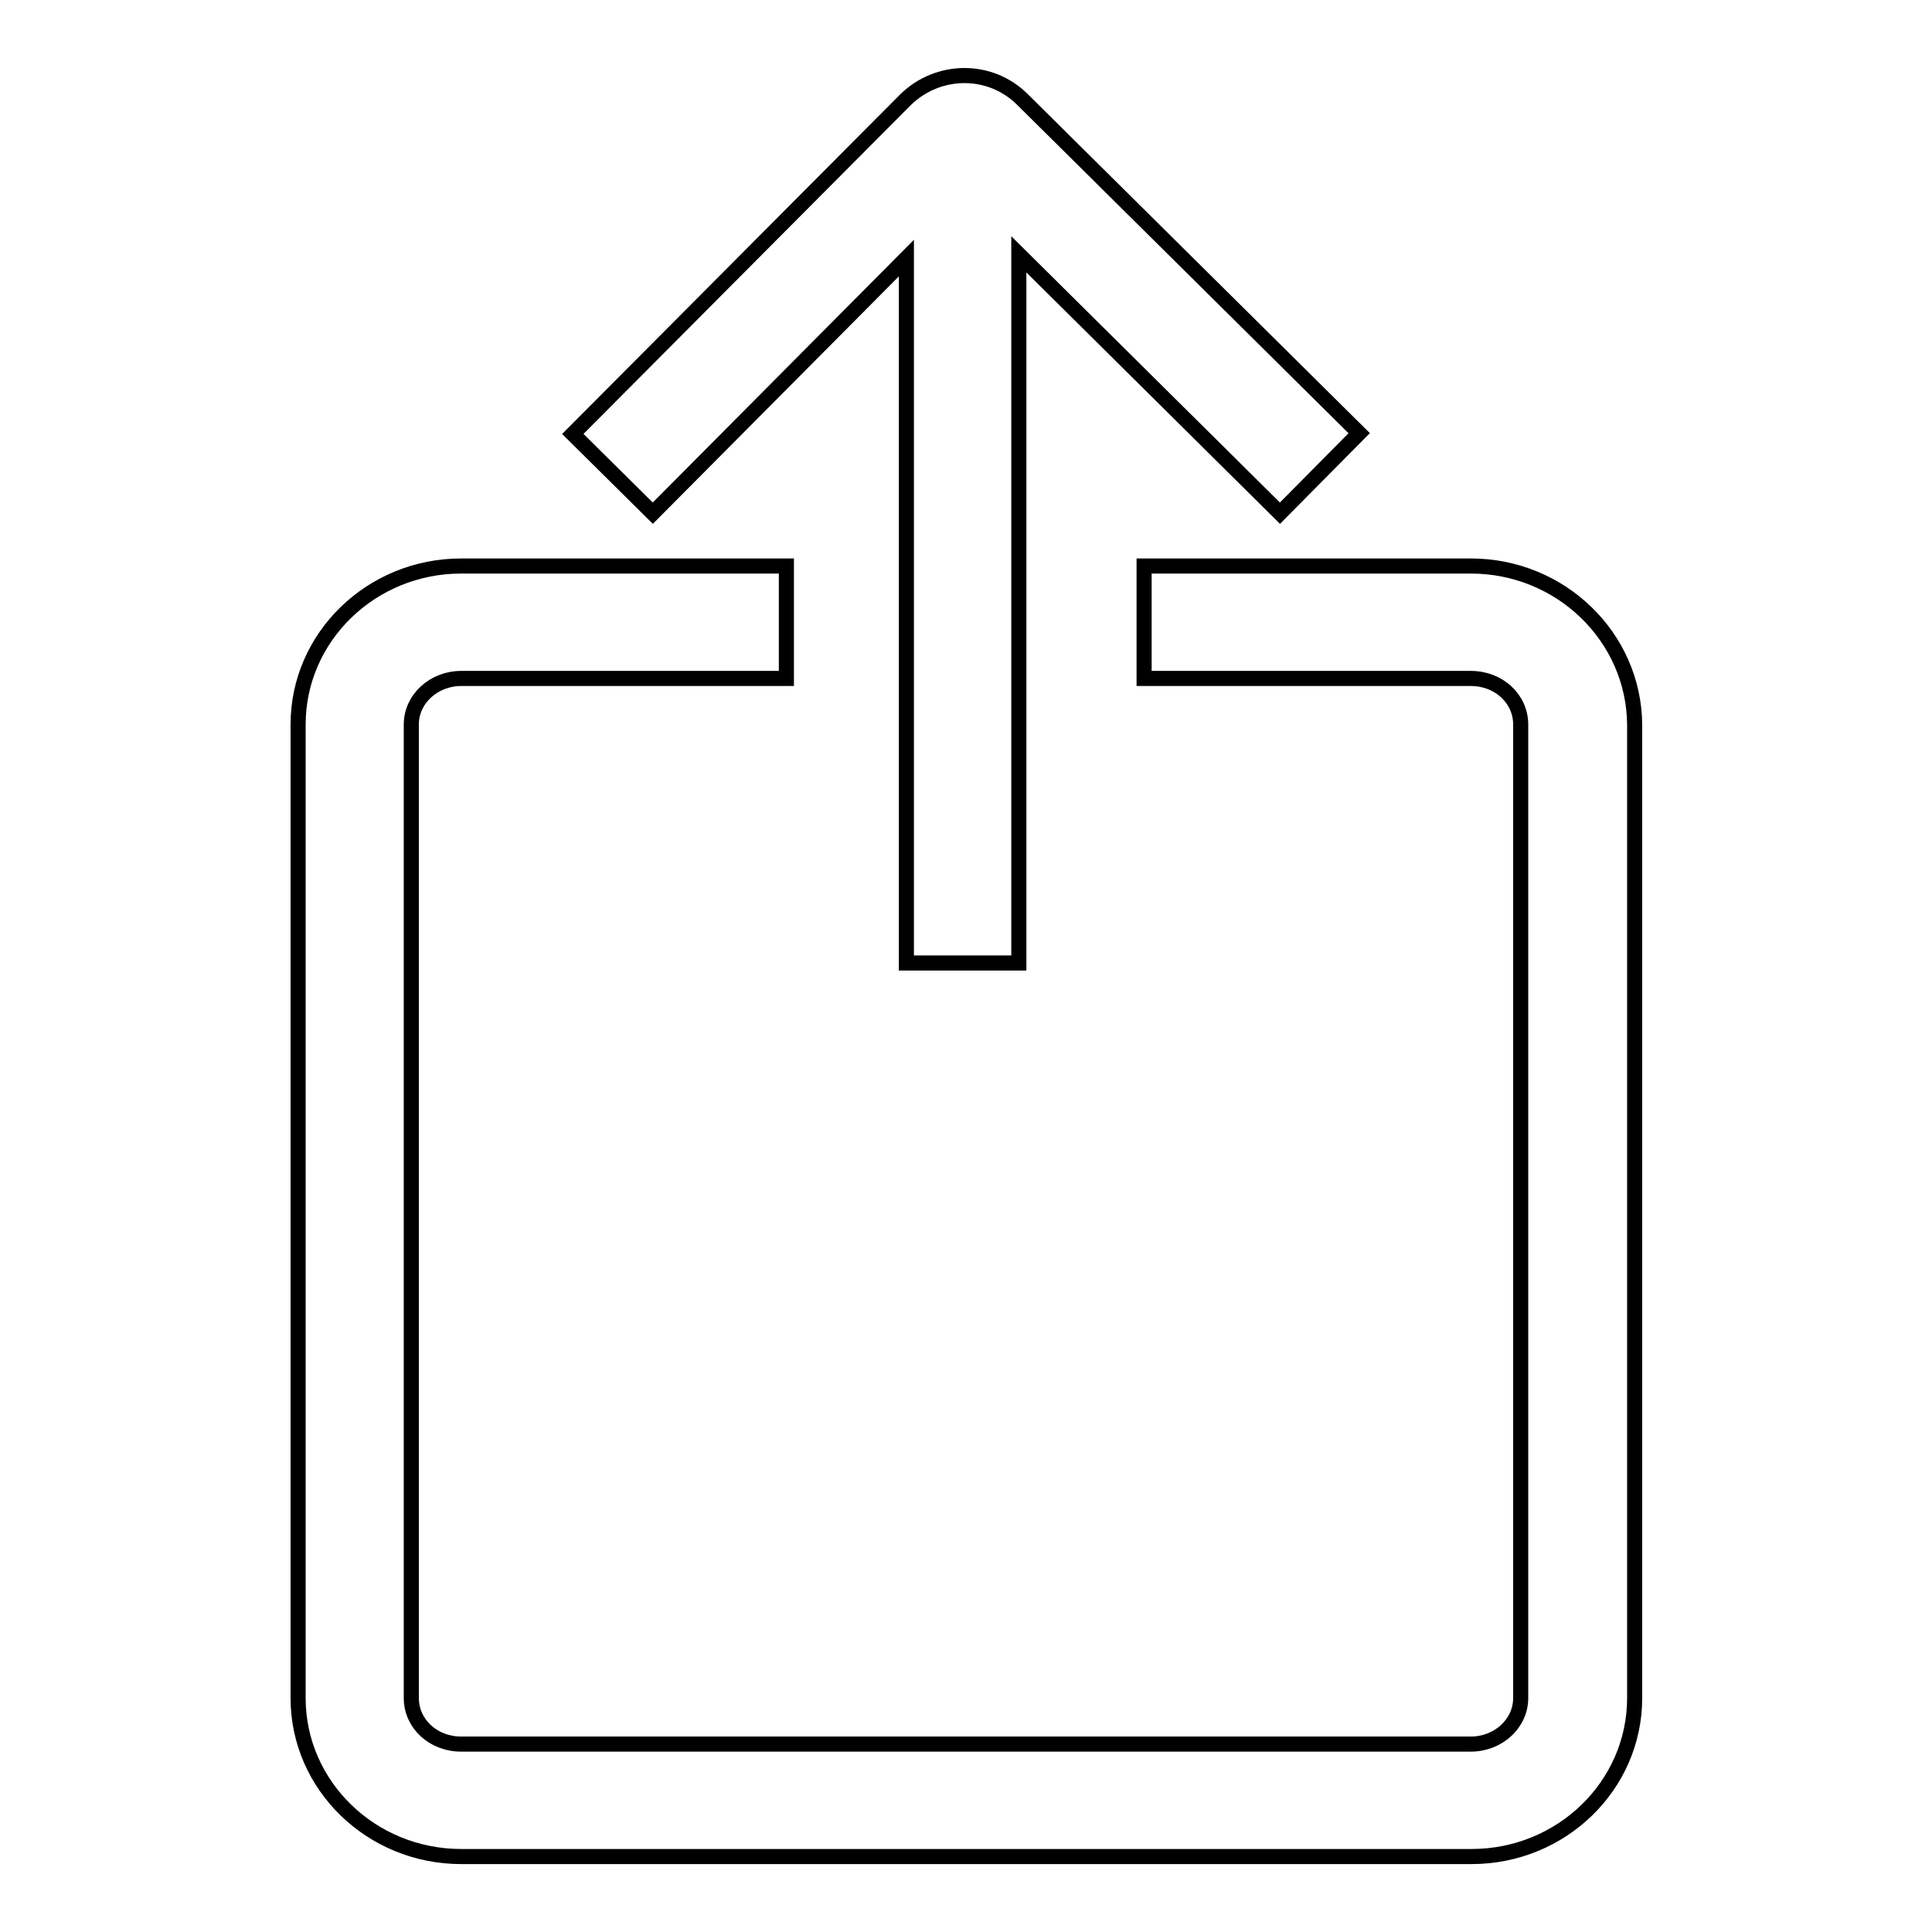<?xml version="1.0" encoding="utf-8"?>
<!-- Svg Vector Icons : http://www.onlinewebfonts.com/icon -->
<!DOCTYPE svg PUBLIC "-//W3C//DTD SVG 1.1//EN" "http://www.w3.org/Graphics/SVG/1.1/DTD/svg11.dtd">
<svg version="1.1" xmlns="http://www.w3.org/2000/svg" xmlns:xlink="http://www.w3.org/1999/xlink" x="0px" y="0px" viewBox="0 0 256 256" enable-background="new 0 0 256 256" xml:space="preserve">
<g><g><path stroke-width="2" fill-opacity="0" stroke="#000000"  d="M120.1,34.2v93.4H135V33.7L169.6,68l10.5-10.6l-44.6-44.2c-4.3-4.3-11.2-4.2-15.5,0L75.9,57.5L86.5,68L120.1,34.2z"/><path stroke-width="2" fill-opacity="0" stroke="#000000"  d="M194.9,75h-43.3v14.9h43.3c3.7,0,6.6,2.7,6.6,6.1V225c0,3.4-3,6.1-6.6,6.1H61.1c-3.7,0-6.6-2.7-6.6-6.1V96c0-3.4,3-6.1,6.6-6.1h43.1V75H61.1c-11.9,0-21.6,9.4-21.6,21V225c0,11.6,9.7,21,21.6,21h133.9c11.9,0,21.6-9.4,21.6-21V96C216.5,84.4,206.8,75,194.9,75z"/></g></g>
</svg>